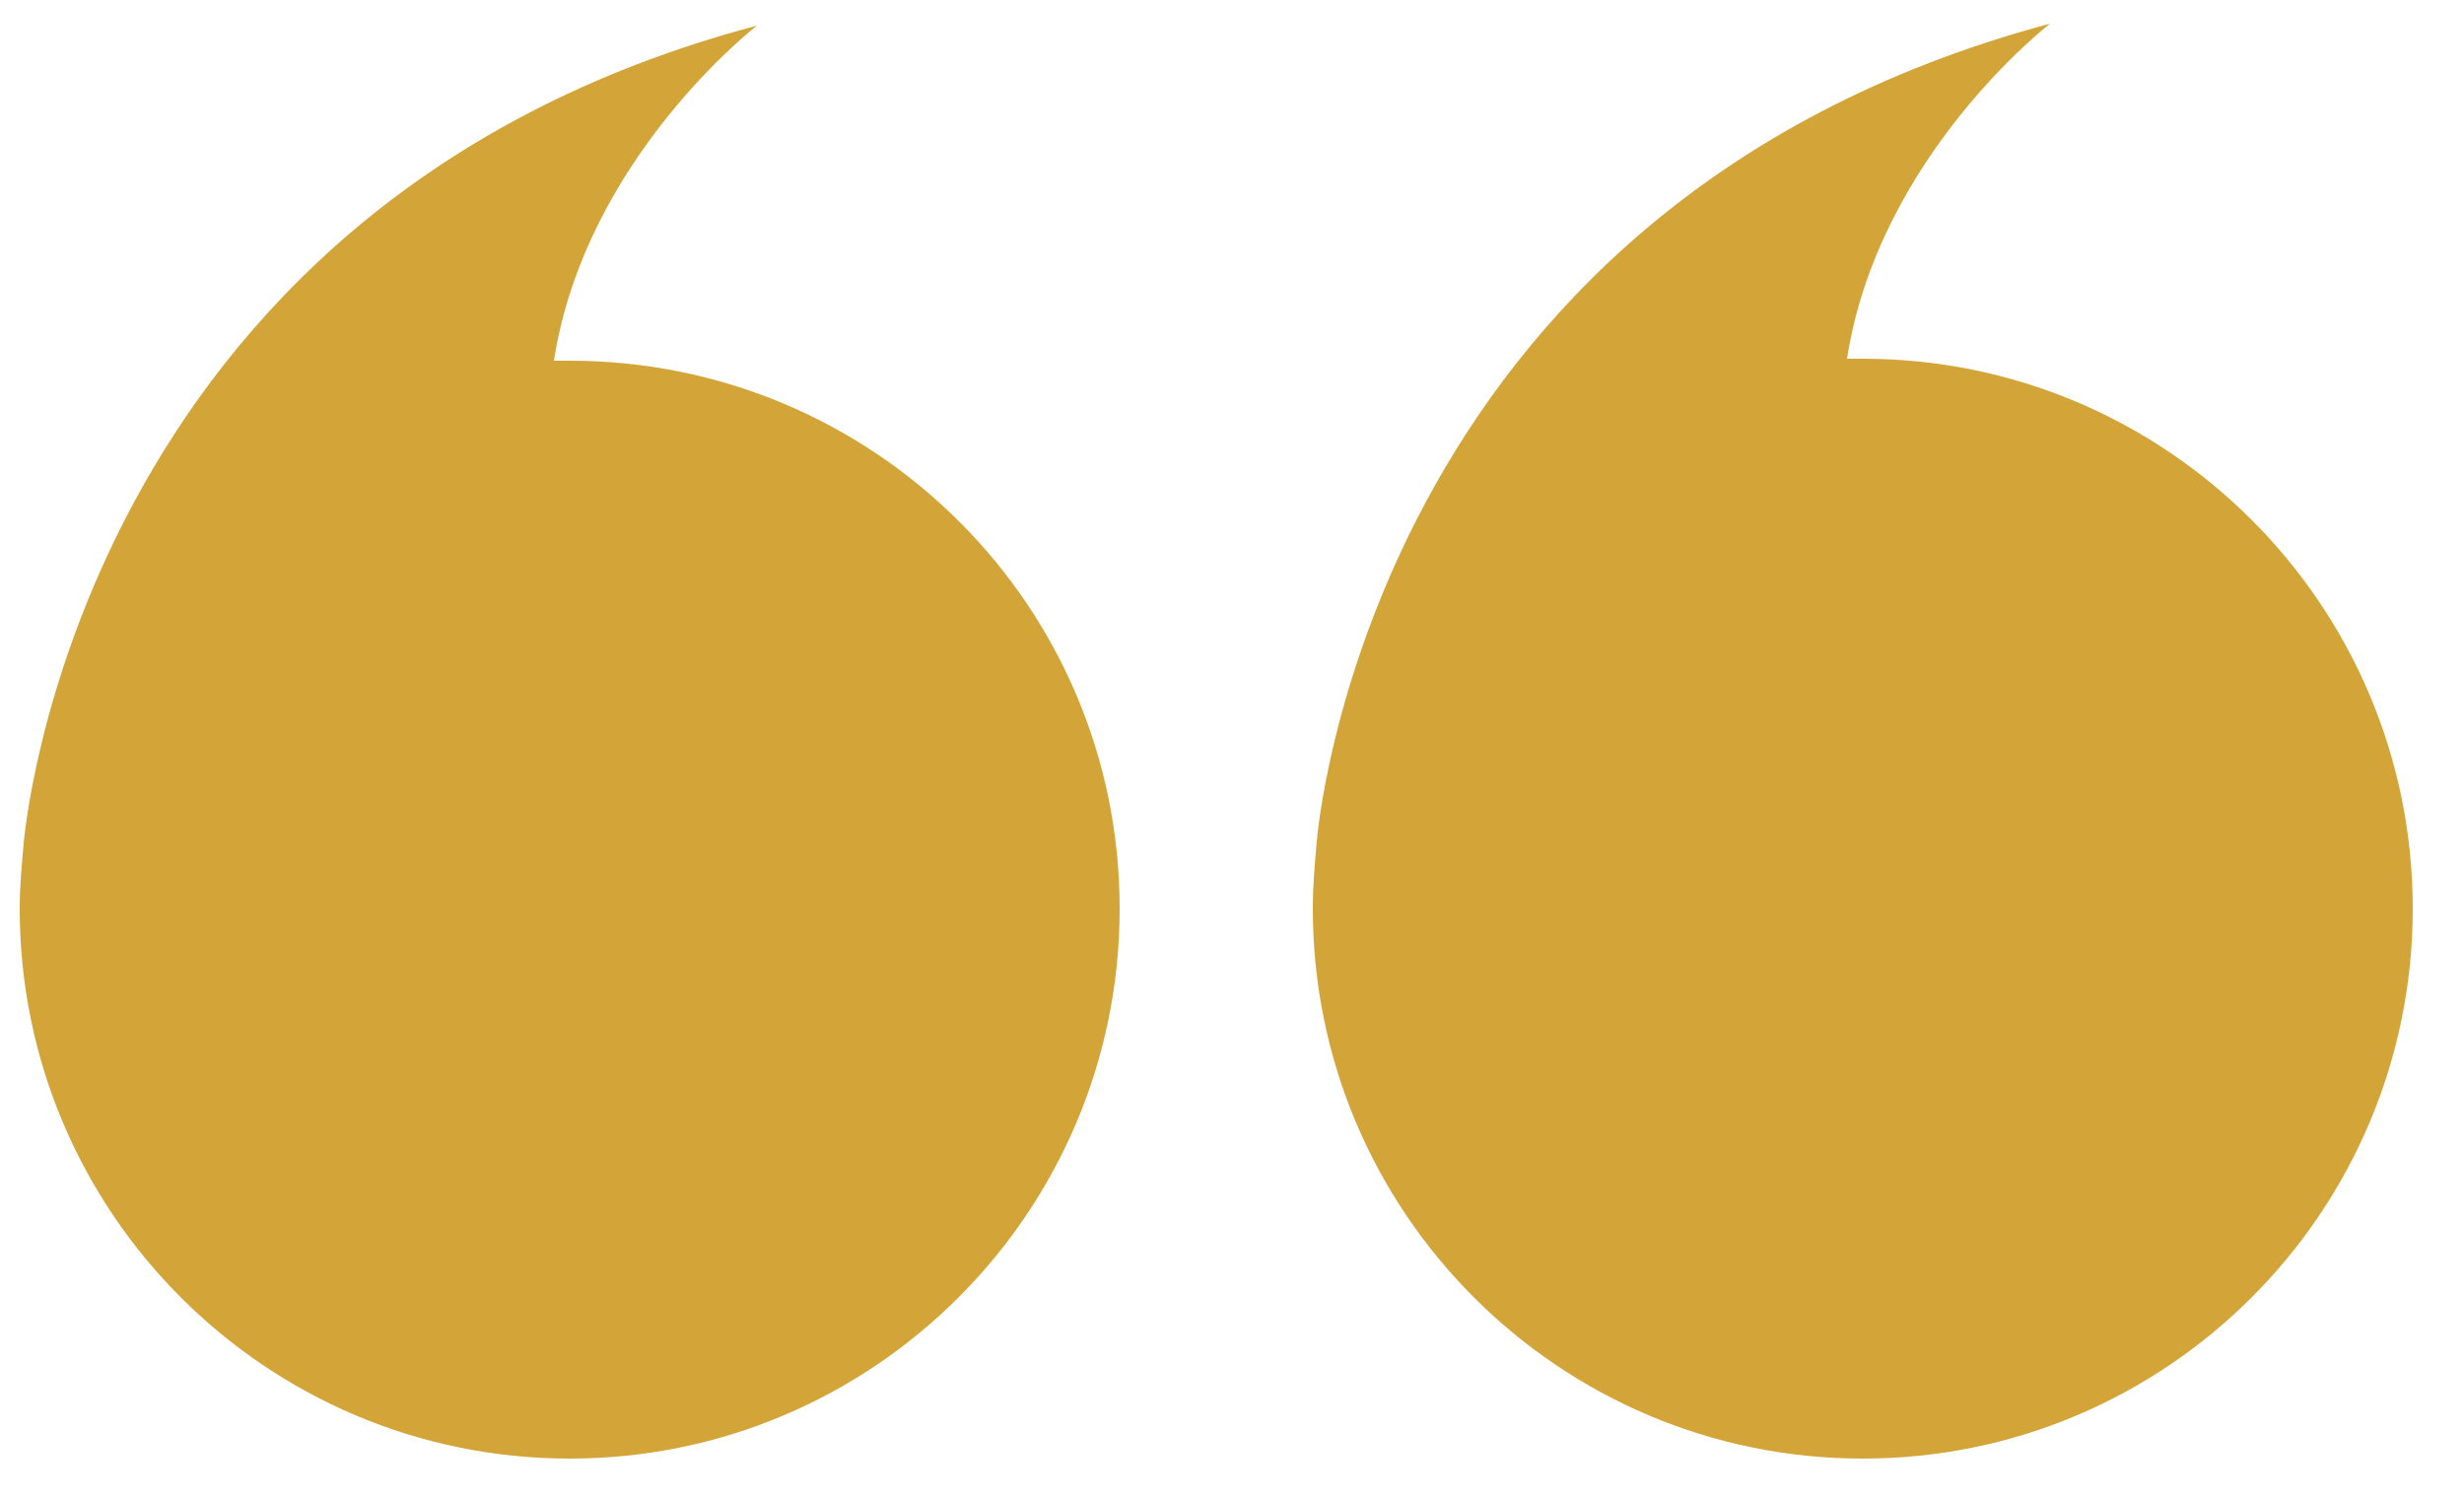<?xml version="1.0" encoding="utf-8"?><!-- Generator: Adobe Illustrator 23.0.2, SVG Export Plug-In . SVG Version: 6.00 Build 0)  --><svg xmlns="http://www.w3.org/2000/svg" xmlns:xlink="http://www.w3.org/1999/xlink" version="1.1" id="Layer_1645cf941fd439" x="0px" y="0px" viewBox="0 0 125 76" style="enable-background:new 0 0 125 76;fill:url(#CerosGradient_idd0720af55);" xml:space="preserve" aria-hidden="true" width="125px" height="76px"><defs><linearGradient class="cerosgradient" data-cerosgradient="true" id="CerosGradient_idd0720af55" gradientUnits="userSpaceOnUse" x1="50%" y1="100%" x2="50%" y2="0%"><stop offset="0%" stop-color="#D3A437"/><stop offset="100%" stop-color="#D3A437"/></linearGradient><linearGradient/></defs>
<style type="text/css">
	.st0-645cf941fd439{fill:#FFFFFF;}
</style>
<g>
	<path class="st0-645cf941fd439" d="M94.5,74c15.4,0,27.9-12.5,27.9-27.9s-12.5-27.9-27.9-27.9c-0.3,0-0.5,0-0.8,0c1.6-10.3,10.3-17,10.3-17   c-34.8,9.3-37.2,41.5-37.2,41.5s0,0,0,0c-0.1,1.1-0.2,2.2-0.2,3.4C66.6,61.5,79.1,74,94.5,74" style="fill:url(#CerosGradient_idd0720af55);"/>
	<path class="st0-645cf941fd439" d="M28.9,74c15.4,0,27.9-12.5,27.9-27.9S44.3,18.3,28.9,18.3c-0.3,0-0.5,0-0.8,0c1.6-10.3,10.3-17,10.3-17   C3.7,10.5,1.2,42.8,1.2,42.8s0,0,0,0C1.1,43.9,1,45,1,46.1C1,61.5,13.5,74,28.9,74" style="fill:url(#CerosGradient_idd0720af55);"/>
</g>
</svg>